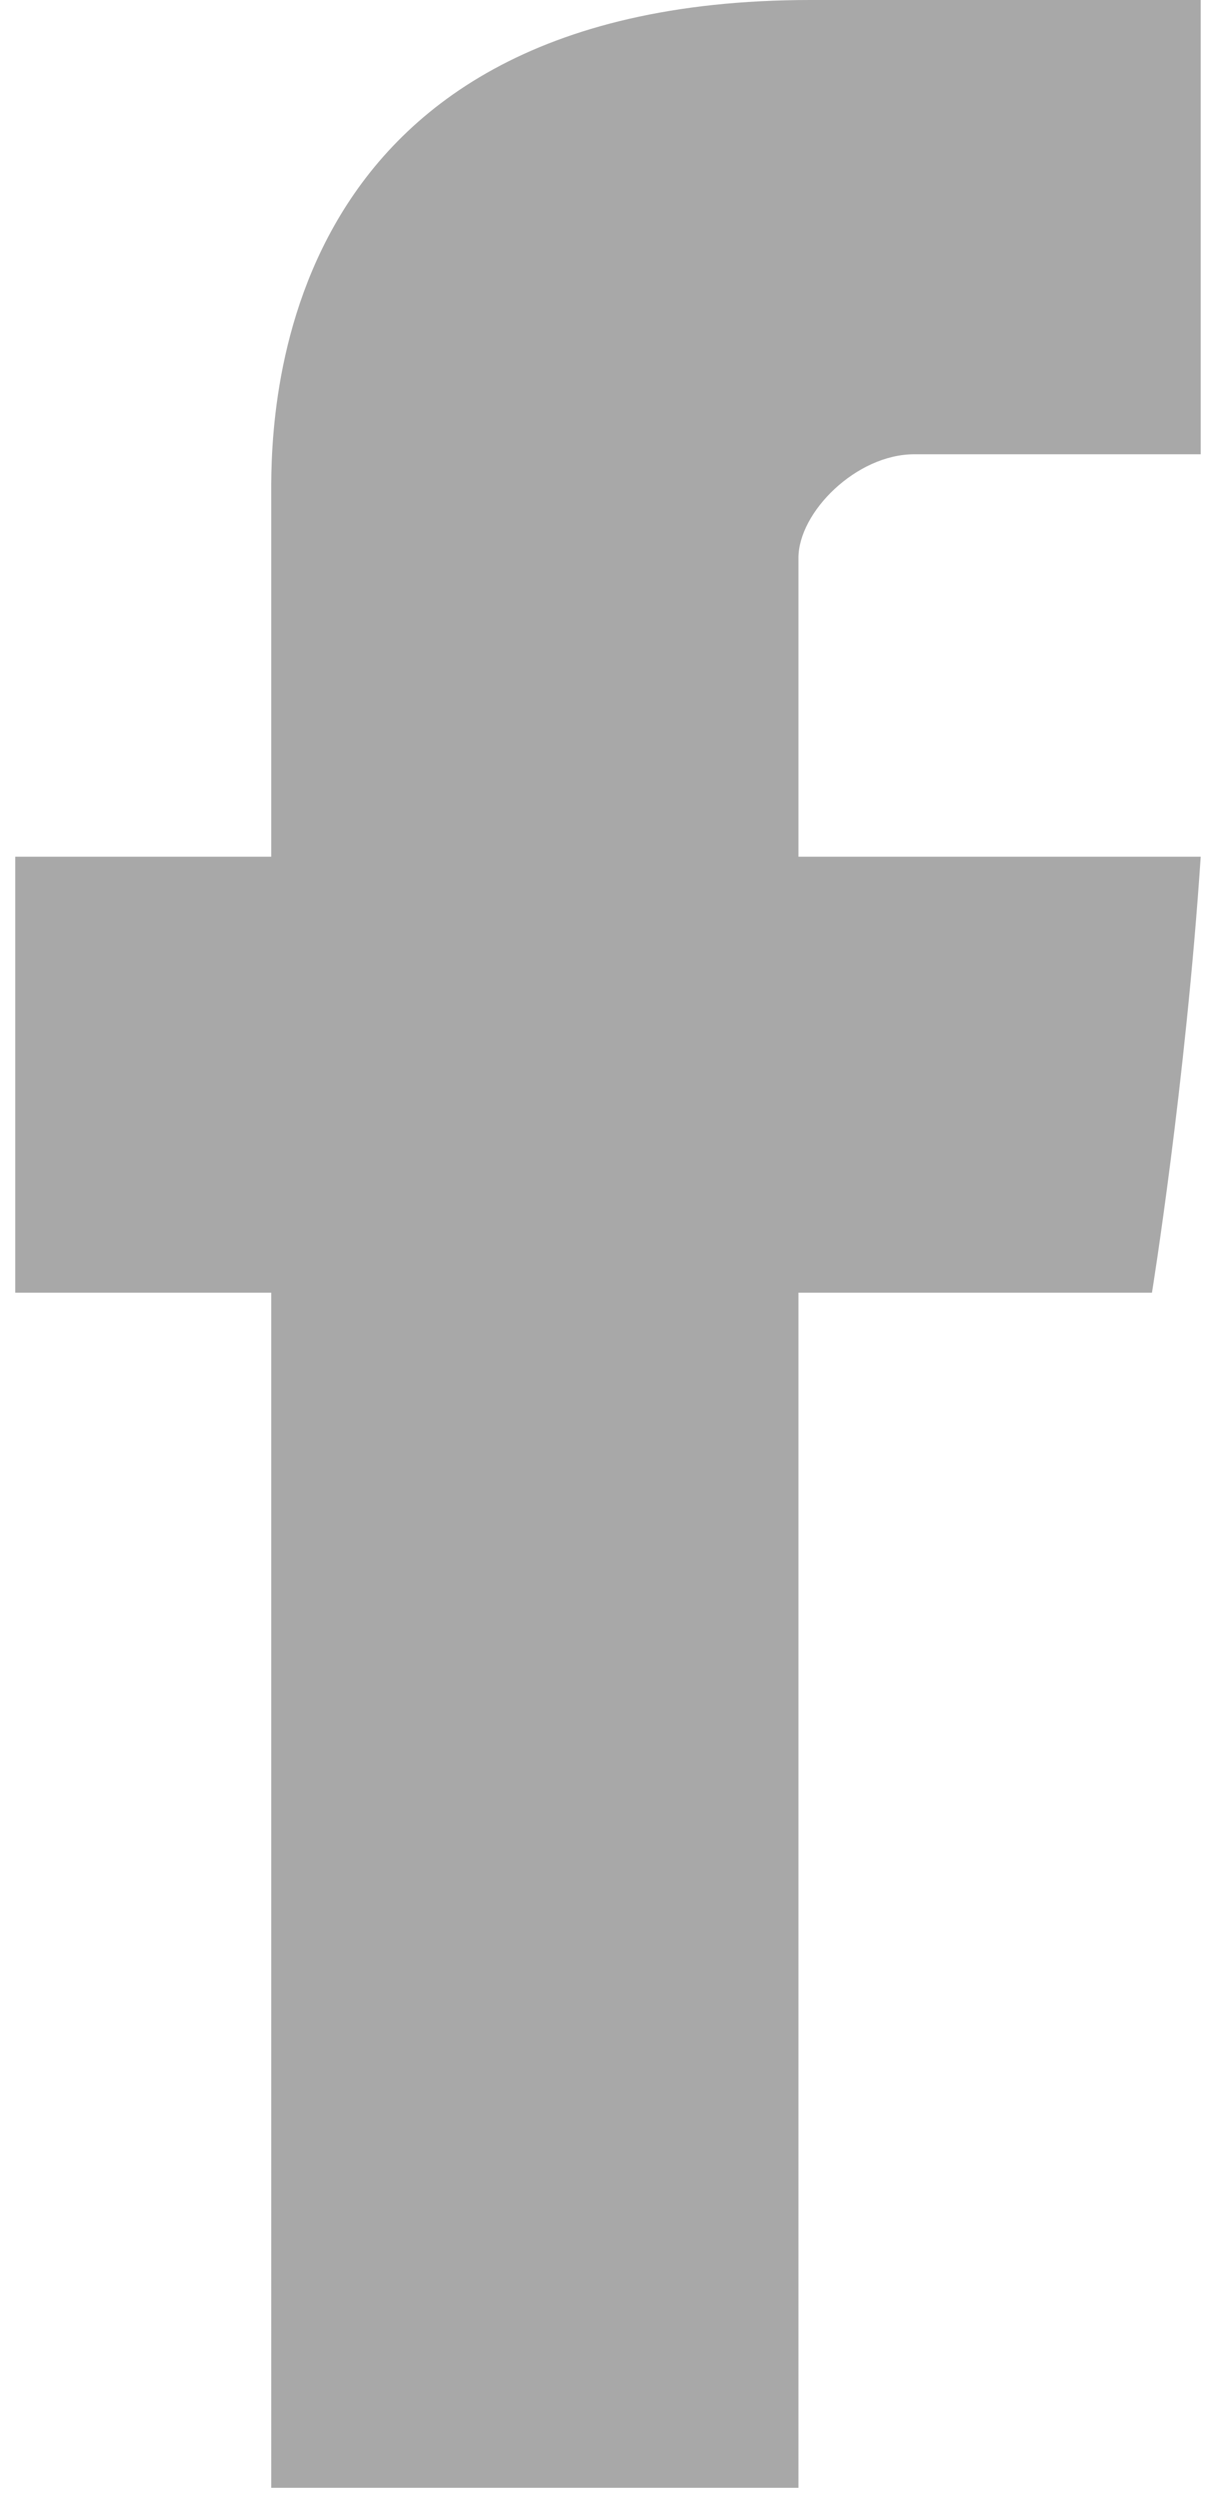 <?xml version="1.0" encoding="utf-8"?>
<!-- Generator: Adobe Illustrator 19.0.1, SVG Export Plug-In . SVG Version: 6.00 Build 0)  -->
<svg version="1.1" id="レイヤー_1" xmlns="http://www.w3.org/2000/svg" xmlns:xlink="http://www.w3.org/1999/xlink" x="0px"
	 y="0px" viewBox="-29 0 40 82" style="enable-background:new -29 0 40 82;" xml:space="preserve">
<style type="text/css">
	.st0{fill:#A8A8A8;}
</style>
<path id="Facebook_3_" class="st0" d="M-20.1,16.4c0,2.1,0,11.7,0,11.7h-8.4v14.3h8.4v39.2h17.3V42.4H8.8c0,0,1.1-6.8,1.6-14.3
	c-1.5,0-13.2,0-13.2,0s0-8.3,0-9.8s1.9-3.4,3.8-3.4s5.8,0,9.4,0c0-1.9,0-8.7,0-14.9C5.5,0,0,0-2.4,0C-20.5,0-20.1,14.3-20.1,16.4z"
	/>
</svg>
